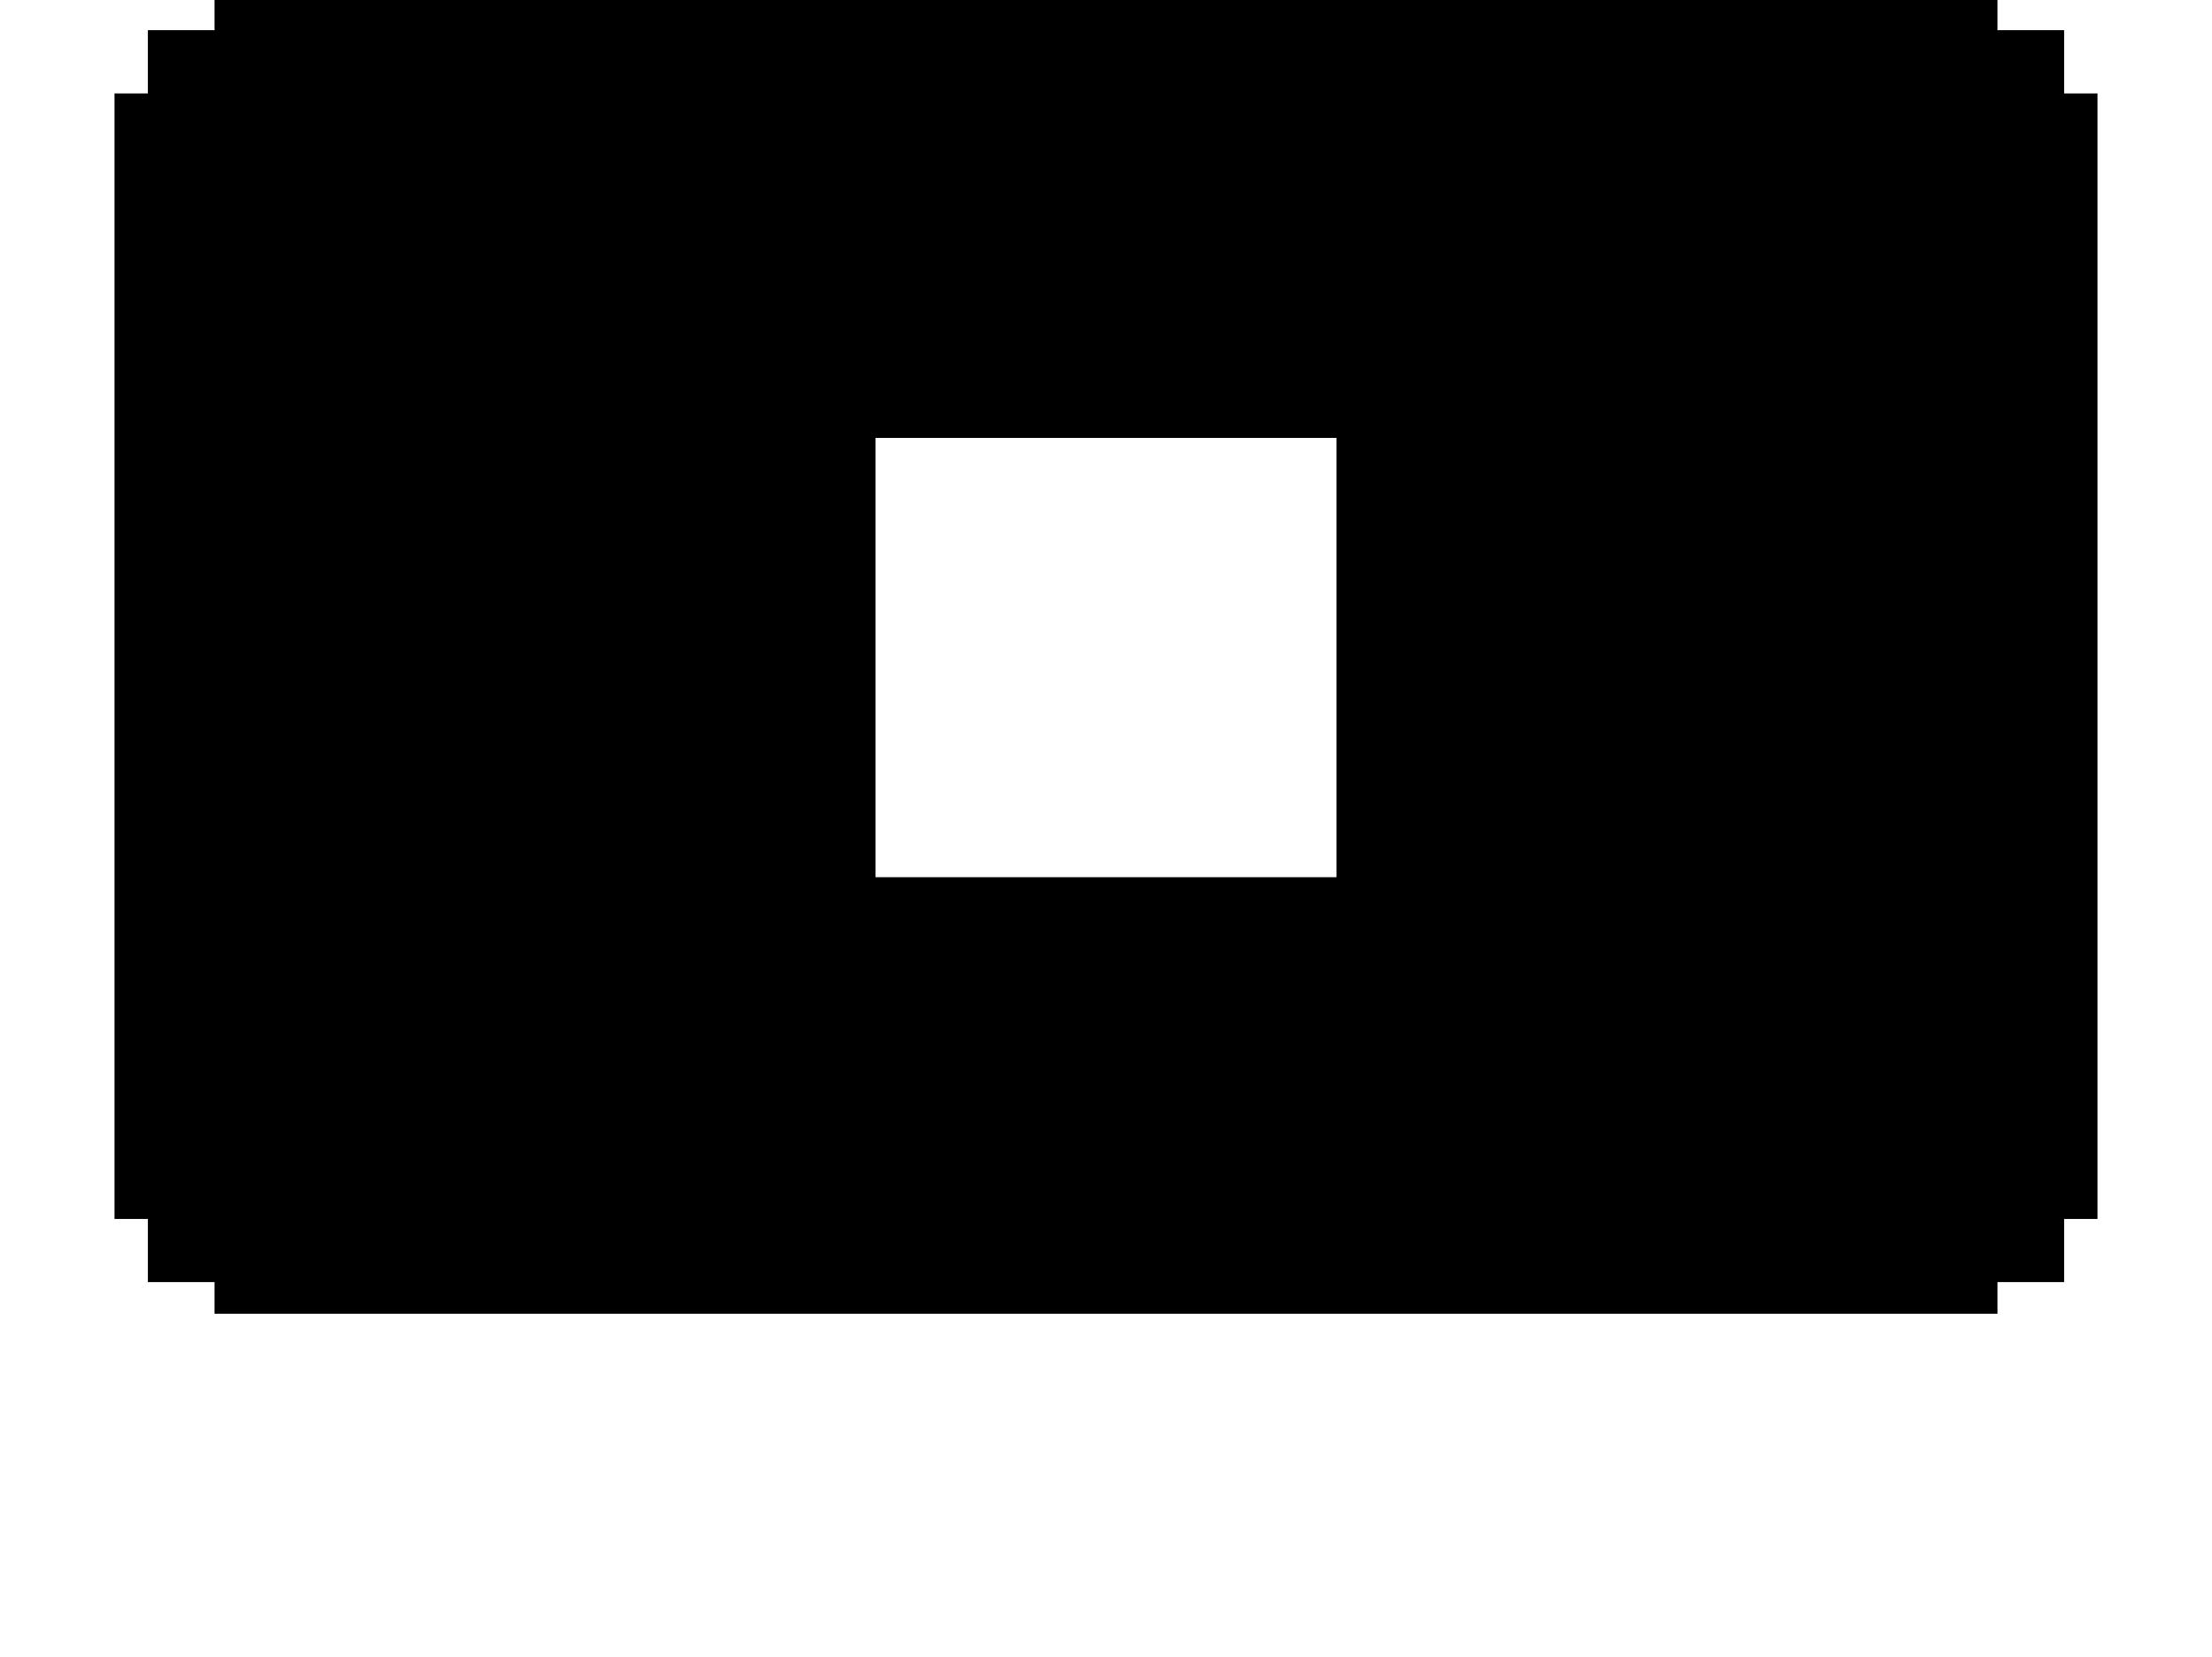 <?xml version="1.0" encoding="iso-8859-1"?>
<!-- Generator: Adobe Illustrator 15.1.0, SVG Export Plug-In . SVG Version: 6.00 Build 0)  -->
<!DOCTYPE svg PUBLIC "-//W3C//DTD SVG 1.1//EN" "http://www.w3.org/Graphics/SVG/1.1/DTD/svg11.dtd">
<svg version="1.1" id="&#x30EC;&#x30A4;&#x30E4;&#x30FC;_1"
	 xmlns="http://www.w3.org/2000/svg" xmlns:xlink="http://www.w3.org/1999/xlink" x="0px" y="0px" width="27.468px"
	 height="20.579px" viewBox="0 0 27.468 20.579" style="enable-background:new 0 0 27.468 20.579;" xml:space="preserve">
<g>
	<path d="M26.046,15.139h-0.414v0.784h-0.828v0.392H2.664v-0.392H1.836v-0.784H1.422V1.16h0.414V0.375h0.828V0h22.14v0.375h0.828
		V1.16h0.414V15.139z M16.596,10.894V5.438h-5.724v5.456H16.596z"/>
</g>
</svg>
